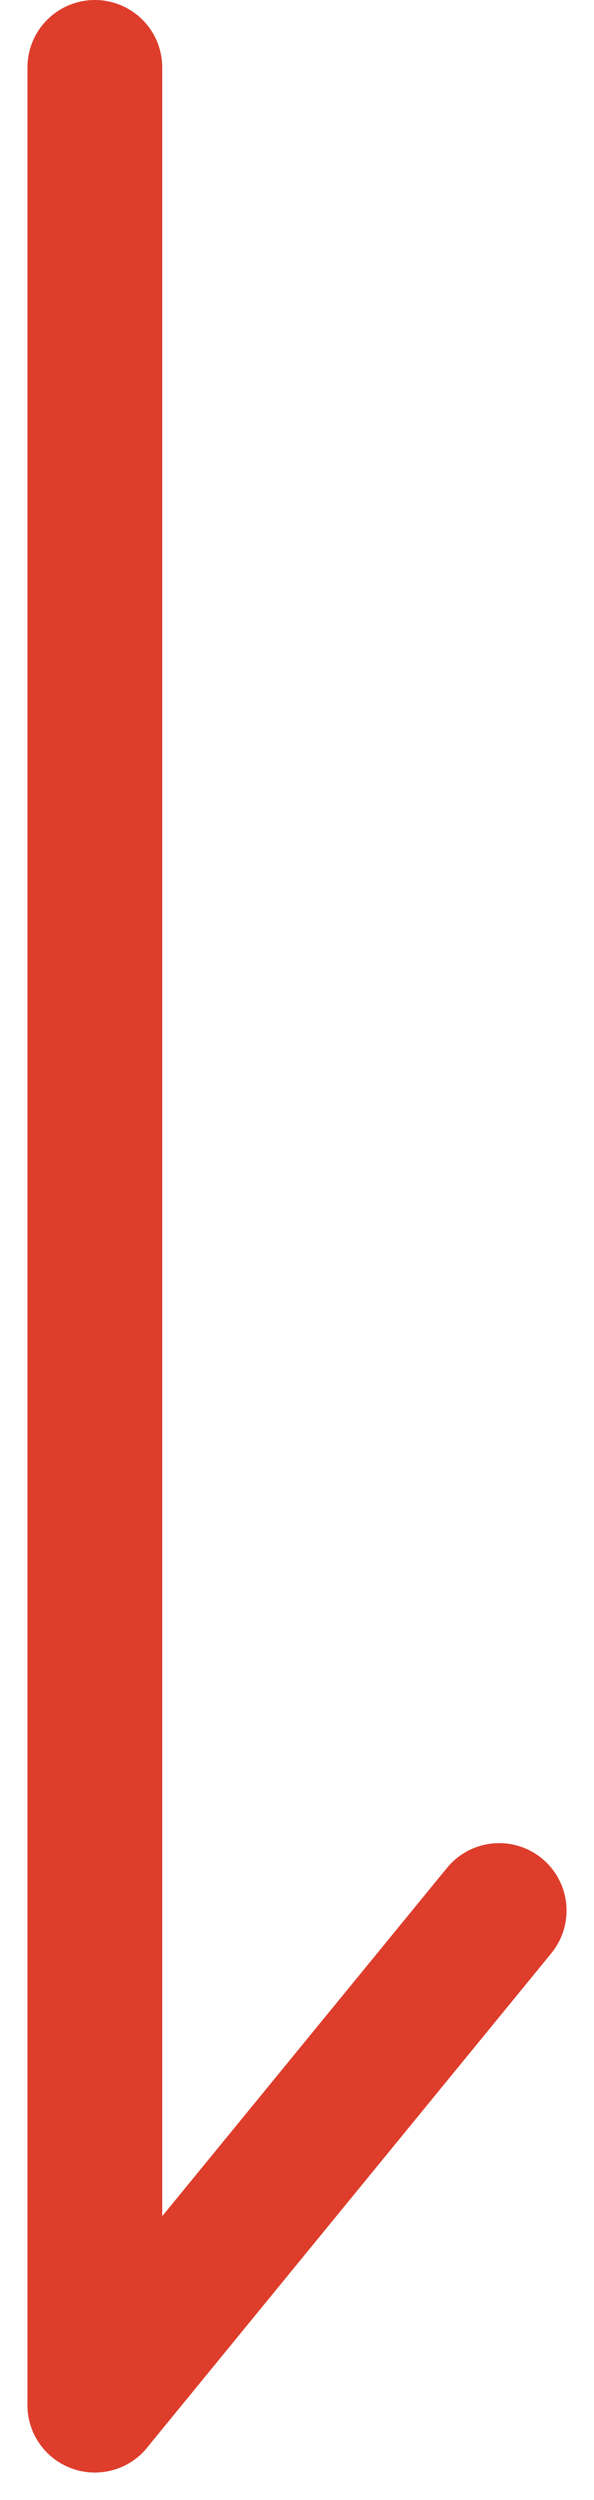 <svg xmlns="http://www.w3.org/2000/svg" width="13.222" height="55.611" viewBox="0 0 13.222 55.611">
  <g id="グループ_975" data-name="グループ 975" transform="translate(-185.389 -2833)">
    <line id="線_13" data-name="線 13" y2="52" transform="translate(187.5 2834.5)" fill="none" stroke="#de3d2c" stroke-linecap="round" stroke-width="3"/>
    <line id="線_14" data-name="線 14" x1="9" y2="11" transform="translate(187.5 2875.5)" fill="none" stroke="#de3d2c" stroke-linecap="round" stroke-width="3"/>
  </g>
</svg>
